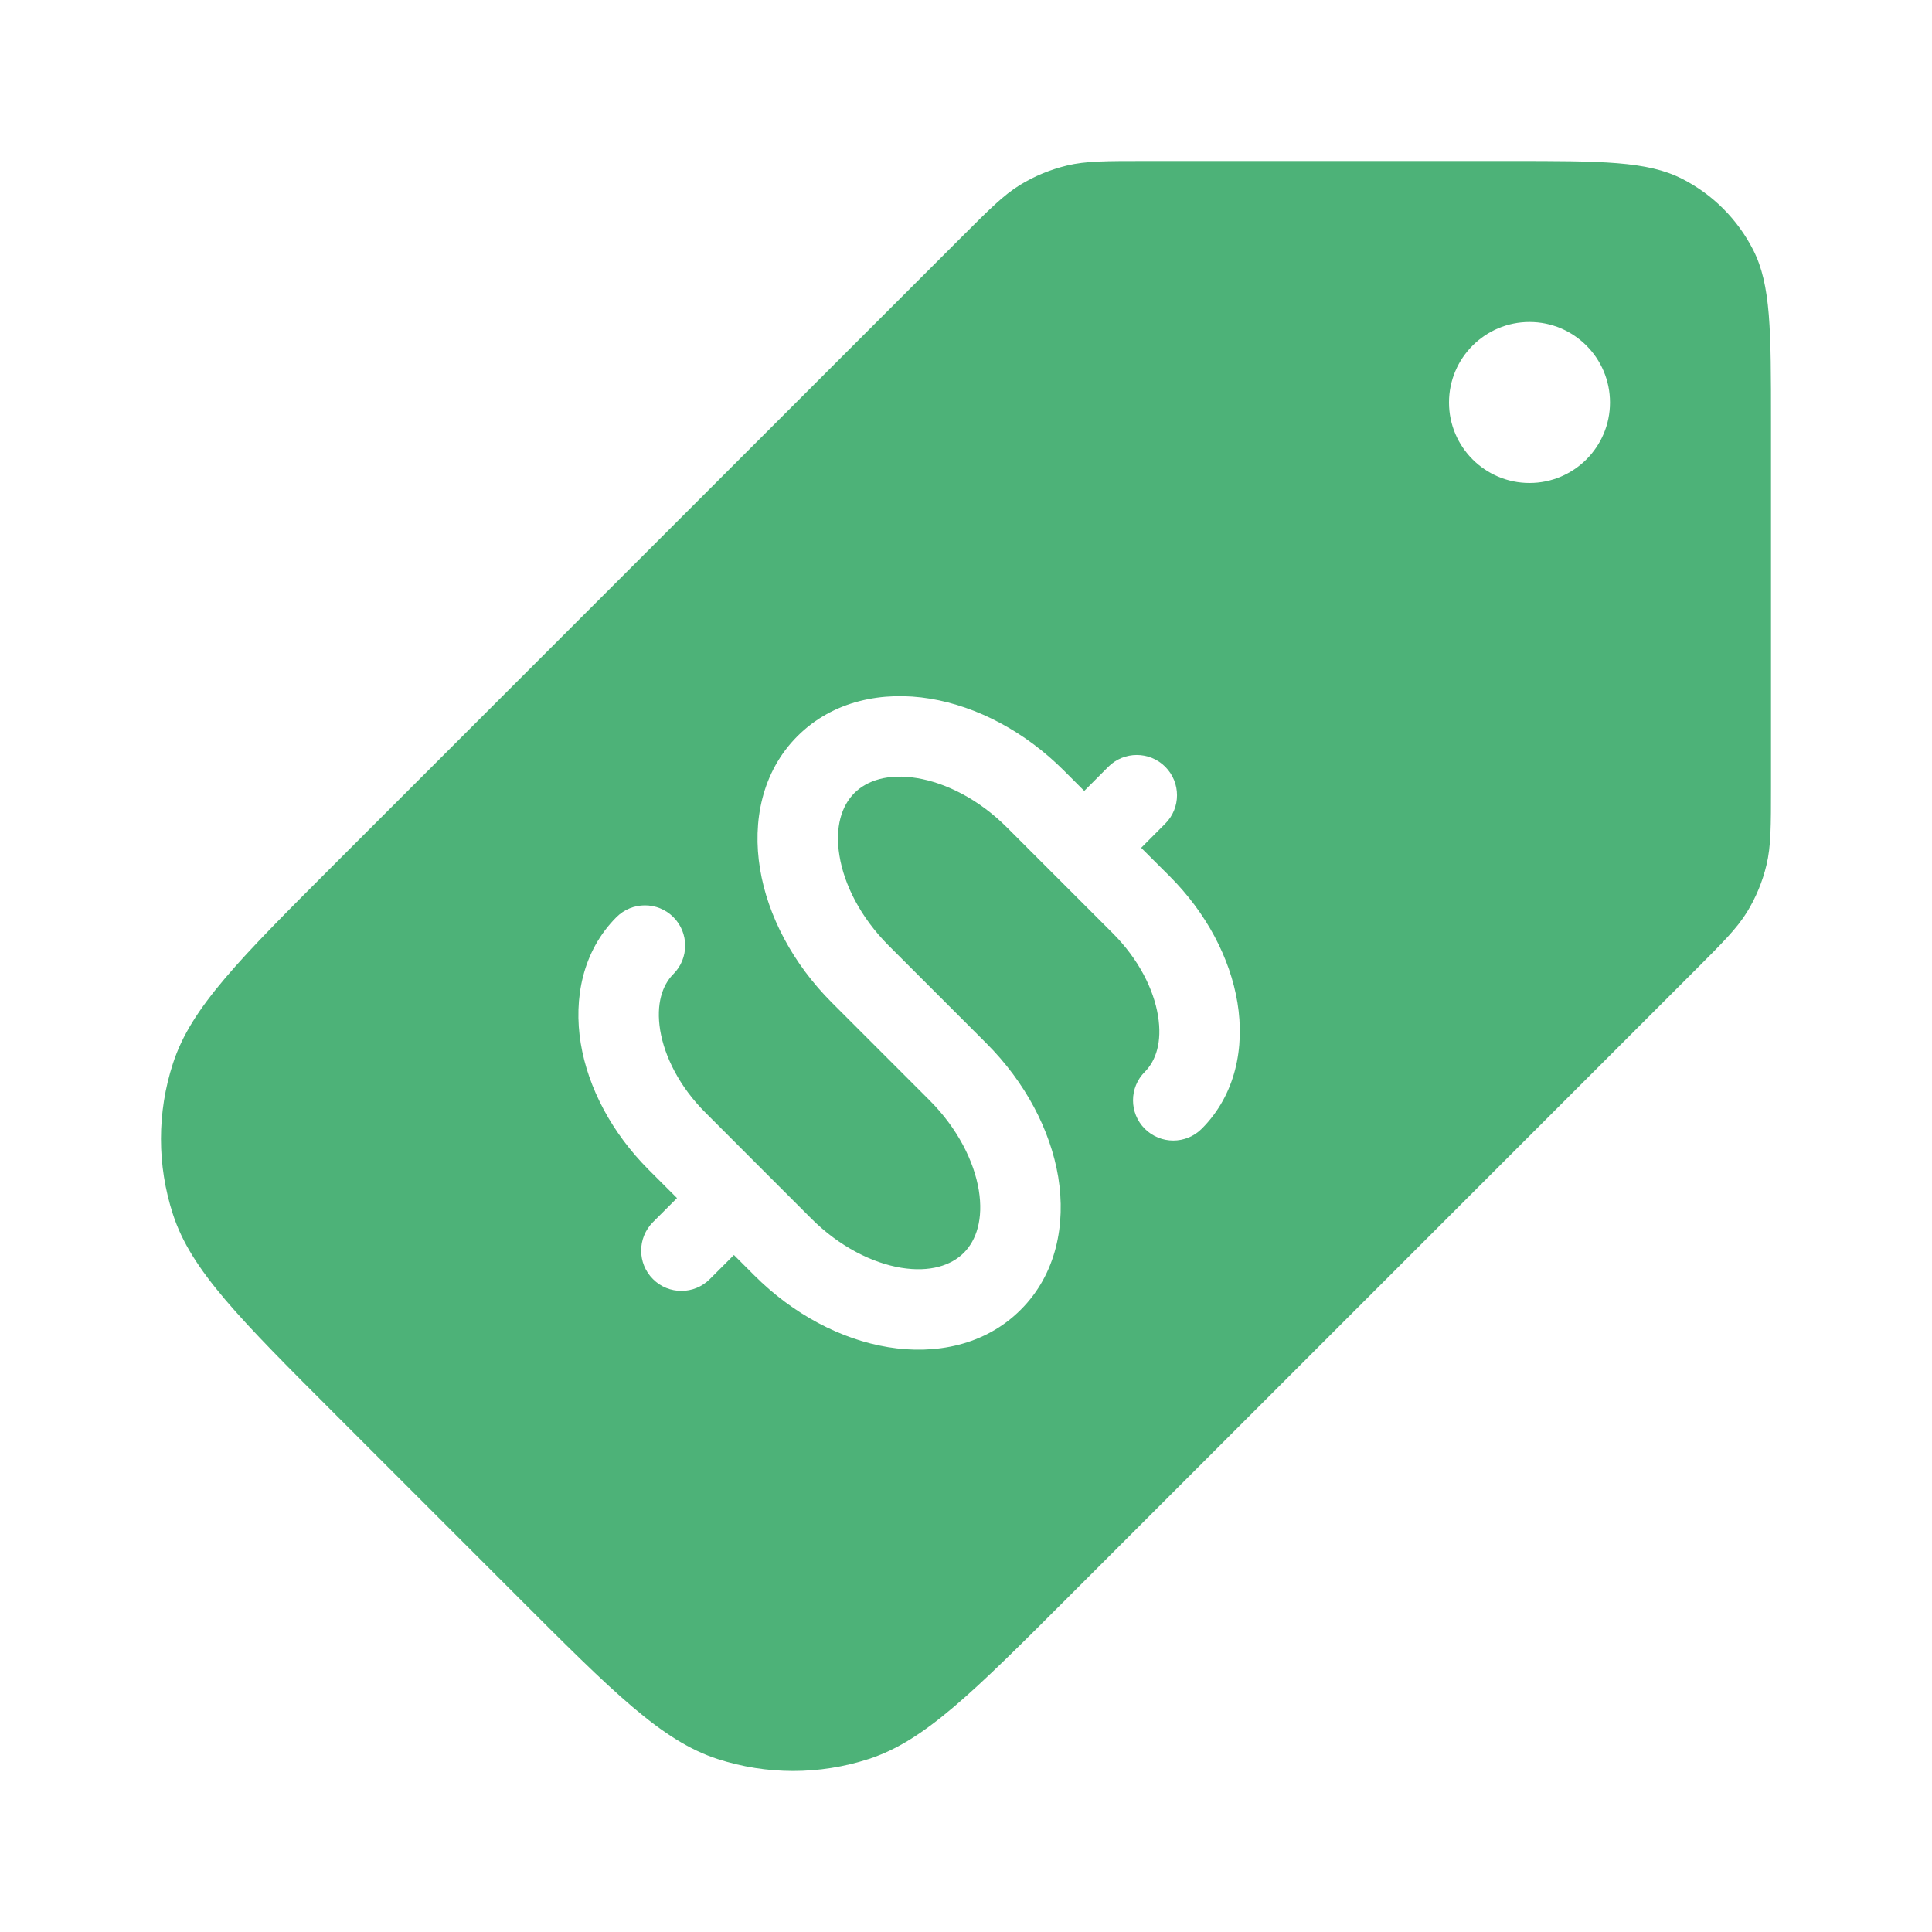 <svg width="24" height="24" viewBox="0 0 24 24" fill="none" xmlns="http://www.w3.org/2000/svg">
<path fill-rule="evenodd" clip-rule="evenodd" d="M21.702 11.33C21.576 11.534 21.401 11.709 21.051 12.059L13.288 19.822C12.086 21.025 11.485 21.626 10.791 21.851C10.181 22.049 9.524 22.049 8.914 21.851C8.221 21.626 7.619 21.025 6.417 19.822L4.178 17.583C2.975 16.381 2.374 15.779 2.149 15.086C1.95 14.476 1.95 13.819 2.149 13.209C2.374 12.515 2.975 11.914 4.178 10.712L11.941 2.949C12.291 2.599 12.466 2.424 12.67 2.298C12.851 2.187 13.049 2.106 13.255 2.056C13.488 2 13.736 2 14.231 2L18.761 2C19.895 2 20.462 2 20.895 2.221C21.276 2.415 21.585 2.724 21.779 3.105C22 3.539 22 4.105 22 5.239V9.769C22 10.264 22 10.512 21.944 10.745C21.895 10.951 21.813 11.149 21.702 11.33ZM19 6C18.448 6 18 5.552 18 5C18 4.448 18.448 4 19 4C19.552 4 20 4.448 20 5C20 5.552 19.552 6 19 6ZM14.475 9.525C14.67 9.721 14.67 10.037 14.475 10.232L14.176 10.532L14.53 10.885C14.986 11.341 15.281 11.901 15.372 12.455C15.463 13.008 15.352 13.598 14.928 14.022C14.733 14.217 14.417 14.217 14.221 14.022C14.026 13.827 14.026 13.51 14.221 13.315C14.359 13.177 14.439 12.944 14.385 12.617C14.332 12.292 14.147 11.917 13.822 11.592L13.115 10.885L12.509 10.279C12.156 9.926 11.748 9.725 11.392 9.666C11.034 9.607 10.771 9.694 10.613 9.852C10.456 10.009 10.369 10.273 10.428 10.63C10.486 10.987 10.688 11.395 11.041 11.748L12.253 12.96C12.737 13.444 13.049 14.037 13.146 14.623C13.241 15.207 13.124 15.827 12.68 16.27C12.237 16.714 11.617 16.831 11.033 16.735C10.447 16.639 9.854 16.327 9.37 15.843L9.117 15.59L8.818 15.889C8.623 16.085 8.306 16.085 8.111 15.889C7.916 15.694 7.916 15.378 8.111 15.182L8.41 14.883L8.057 14.53C7.601 14.073 7.305 13.514 7.214 12.96C7.124 12.407 7.235 11.816 7.658 11.393C7.853 11.198 8.17 11.198 8.365 11.393C8.56 11.588 8.56 11.905 8.365 12.1C8.228 12.237 8.148 12.471 8.201 12.798C8.255 13.123 8.439 13.498 8.764 13.822L9.471 14.53L10.077 15.136C10.43 15.489 10.838 15.69 11.195 15.749C11.552 15.807 11.816 15.72 11.973 15.563C12.13 15.406 12.217 15.142 12.159 14.785C12.1 14.428 11.899 14.02 11.546 13.667L10.334 12.455C9.85 11.971 9.537 11.378 9.441 10.792C9.345 10.208 9.463 9.588 9.906 9.145C10.35 8.701 10.969 8.583 11.554 8.679C12.139 8.776 12.732 9.088 13.216 9.572L13.469 9.825L13.768 9.525C13.963 9.33 14.28 9.33 14.475 9.525Z" fill="#4DB278"/>
</svg>
